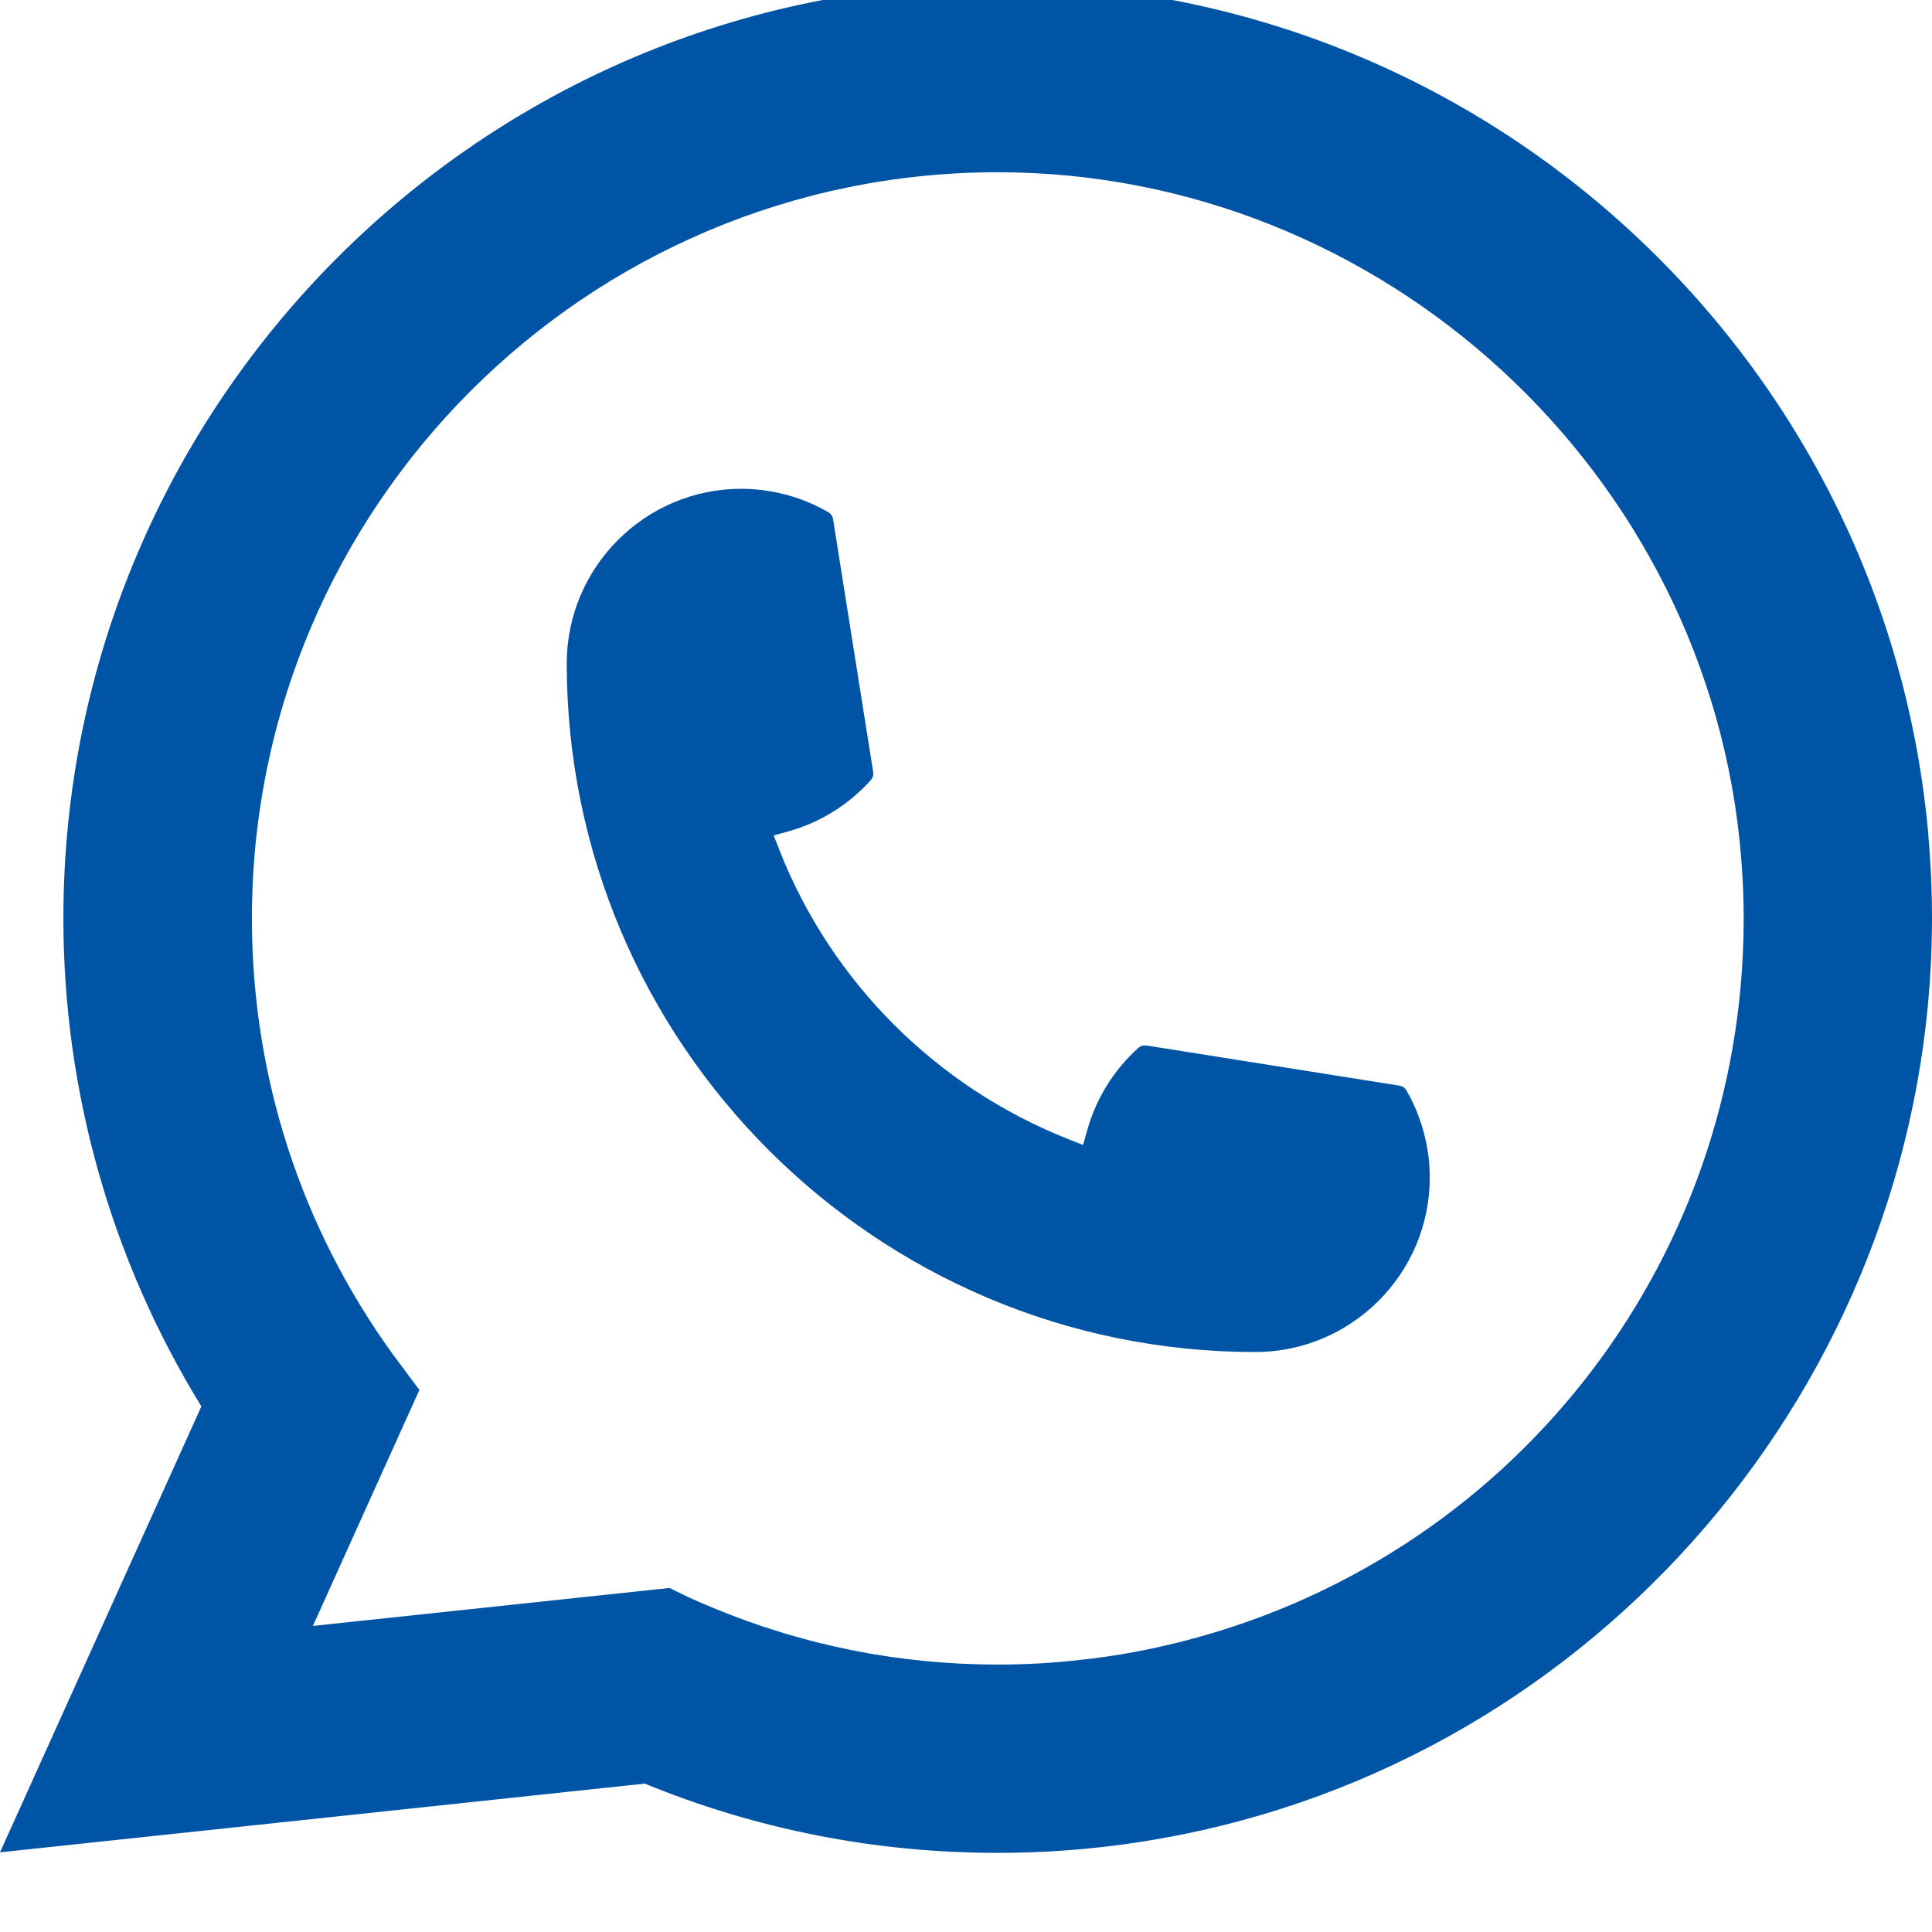 <svg width="26" height="26" viewBox="0 0 26 26" fill="none" xmlns="http://www.w3.org/2000/svg">
<g clip-path="url(#clip0_718_2819)">
<path d="M16.893 18.195C11.784 18.195 7.628 14.037 7.627 8.927C7.628 7.631 8.683 6.578 9.975 6.578C10.108 6.578 10.239 6.589 10.365 6.612C10.642 6.658 10.905 6.752 11.147 6.893C11.182 6.914 11.205 6.947 11.211 6.987L11.751 10.39C11.758 10.43 11.745 10.47 11.719 10.499C11.421 10.829 11.04 11.067 10.617 11.186L10.412 11.243L10.489 11.44C11.186 13.214 12.604 14.631 14.378 15.33L14.575 15.409L14.633 15.204C14.752 14.781 14.989 14.4 15.319 14.102C15.343 14.08 15.375 14.069 15.408 14.069C15.415 14.069 15.421 14.069 15.43 14.07L18.832 14.61C18.873 14.617 18.906 14.639 18.927 14.674C19.067 14.916 19.161 15.181 19.208 15.458C19.231 15.581 19.241 15.711 19.241 15.847C19.241 17.14 18.188 18.194 16.893 18.195Z" fill="#0054A6"/>
<path d="M25.951 11.235C25.676 8.122 24.249 5.233 21.935 3.103C19.607 0.96 16.586 -0.221 13.427 -0.221C6.494 -0.221 0.853 5.422 0.853 12.357C0.853 14.685 1.495 16.952 2.71 18.927L0 24.928L8.677 24.003C10.186 24.622 11.783 24.935 13.426 24.935C13.858 24.935 14.301 24.913 14.746 24.866C15.137 24.825 15.533 24.763 15.922 24.685C21.728 23.511 25.966 18.357 26 12.424V12.357C26 11.979 25.983 11.602 25.95 11.237L25.951 11.235ZM9.011 21.37L4.211 21.881L5.644 18.705L5.357 18.32C5.336 18.292 5.315 18.264 5.291 18.232C4.047 16.513 3.39 14.482 3.39 12.359C3.39 6.822 7.892 2.318 13.427 2.318C18.612 2.318 23.008 6.365 23.431 11.53C23.454 11.807 23.466 12.086 23.466 12.36C23.466 12.438 23.465 12.515 23.463 12.598C23.357 17.229 20.123 21.163 15.598 22.164C15.252 22.241 14.898 22.3 14.546 22.337C14.18 22.38 13.803 22.401 13.43 22.401C12.1 22.401 10.808 22.143 9.587 21.634C9.452 21.579 9.319 21.521 9.194 21.46L9.013 21.372L9.011 21.37Z" fill="#0054A6"/>
</g>
<defs>
<clipPath id="clip0_718_2819">
<rect width="26" height="26" fill="white"/>
</clipPath>
</defs>
</svg>
